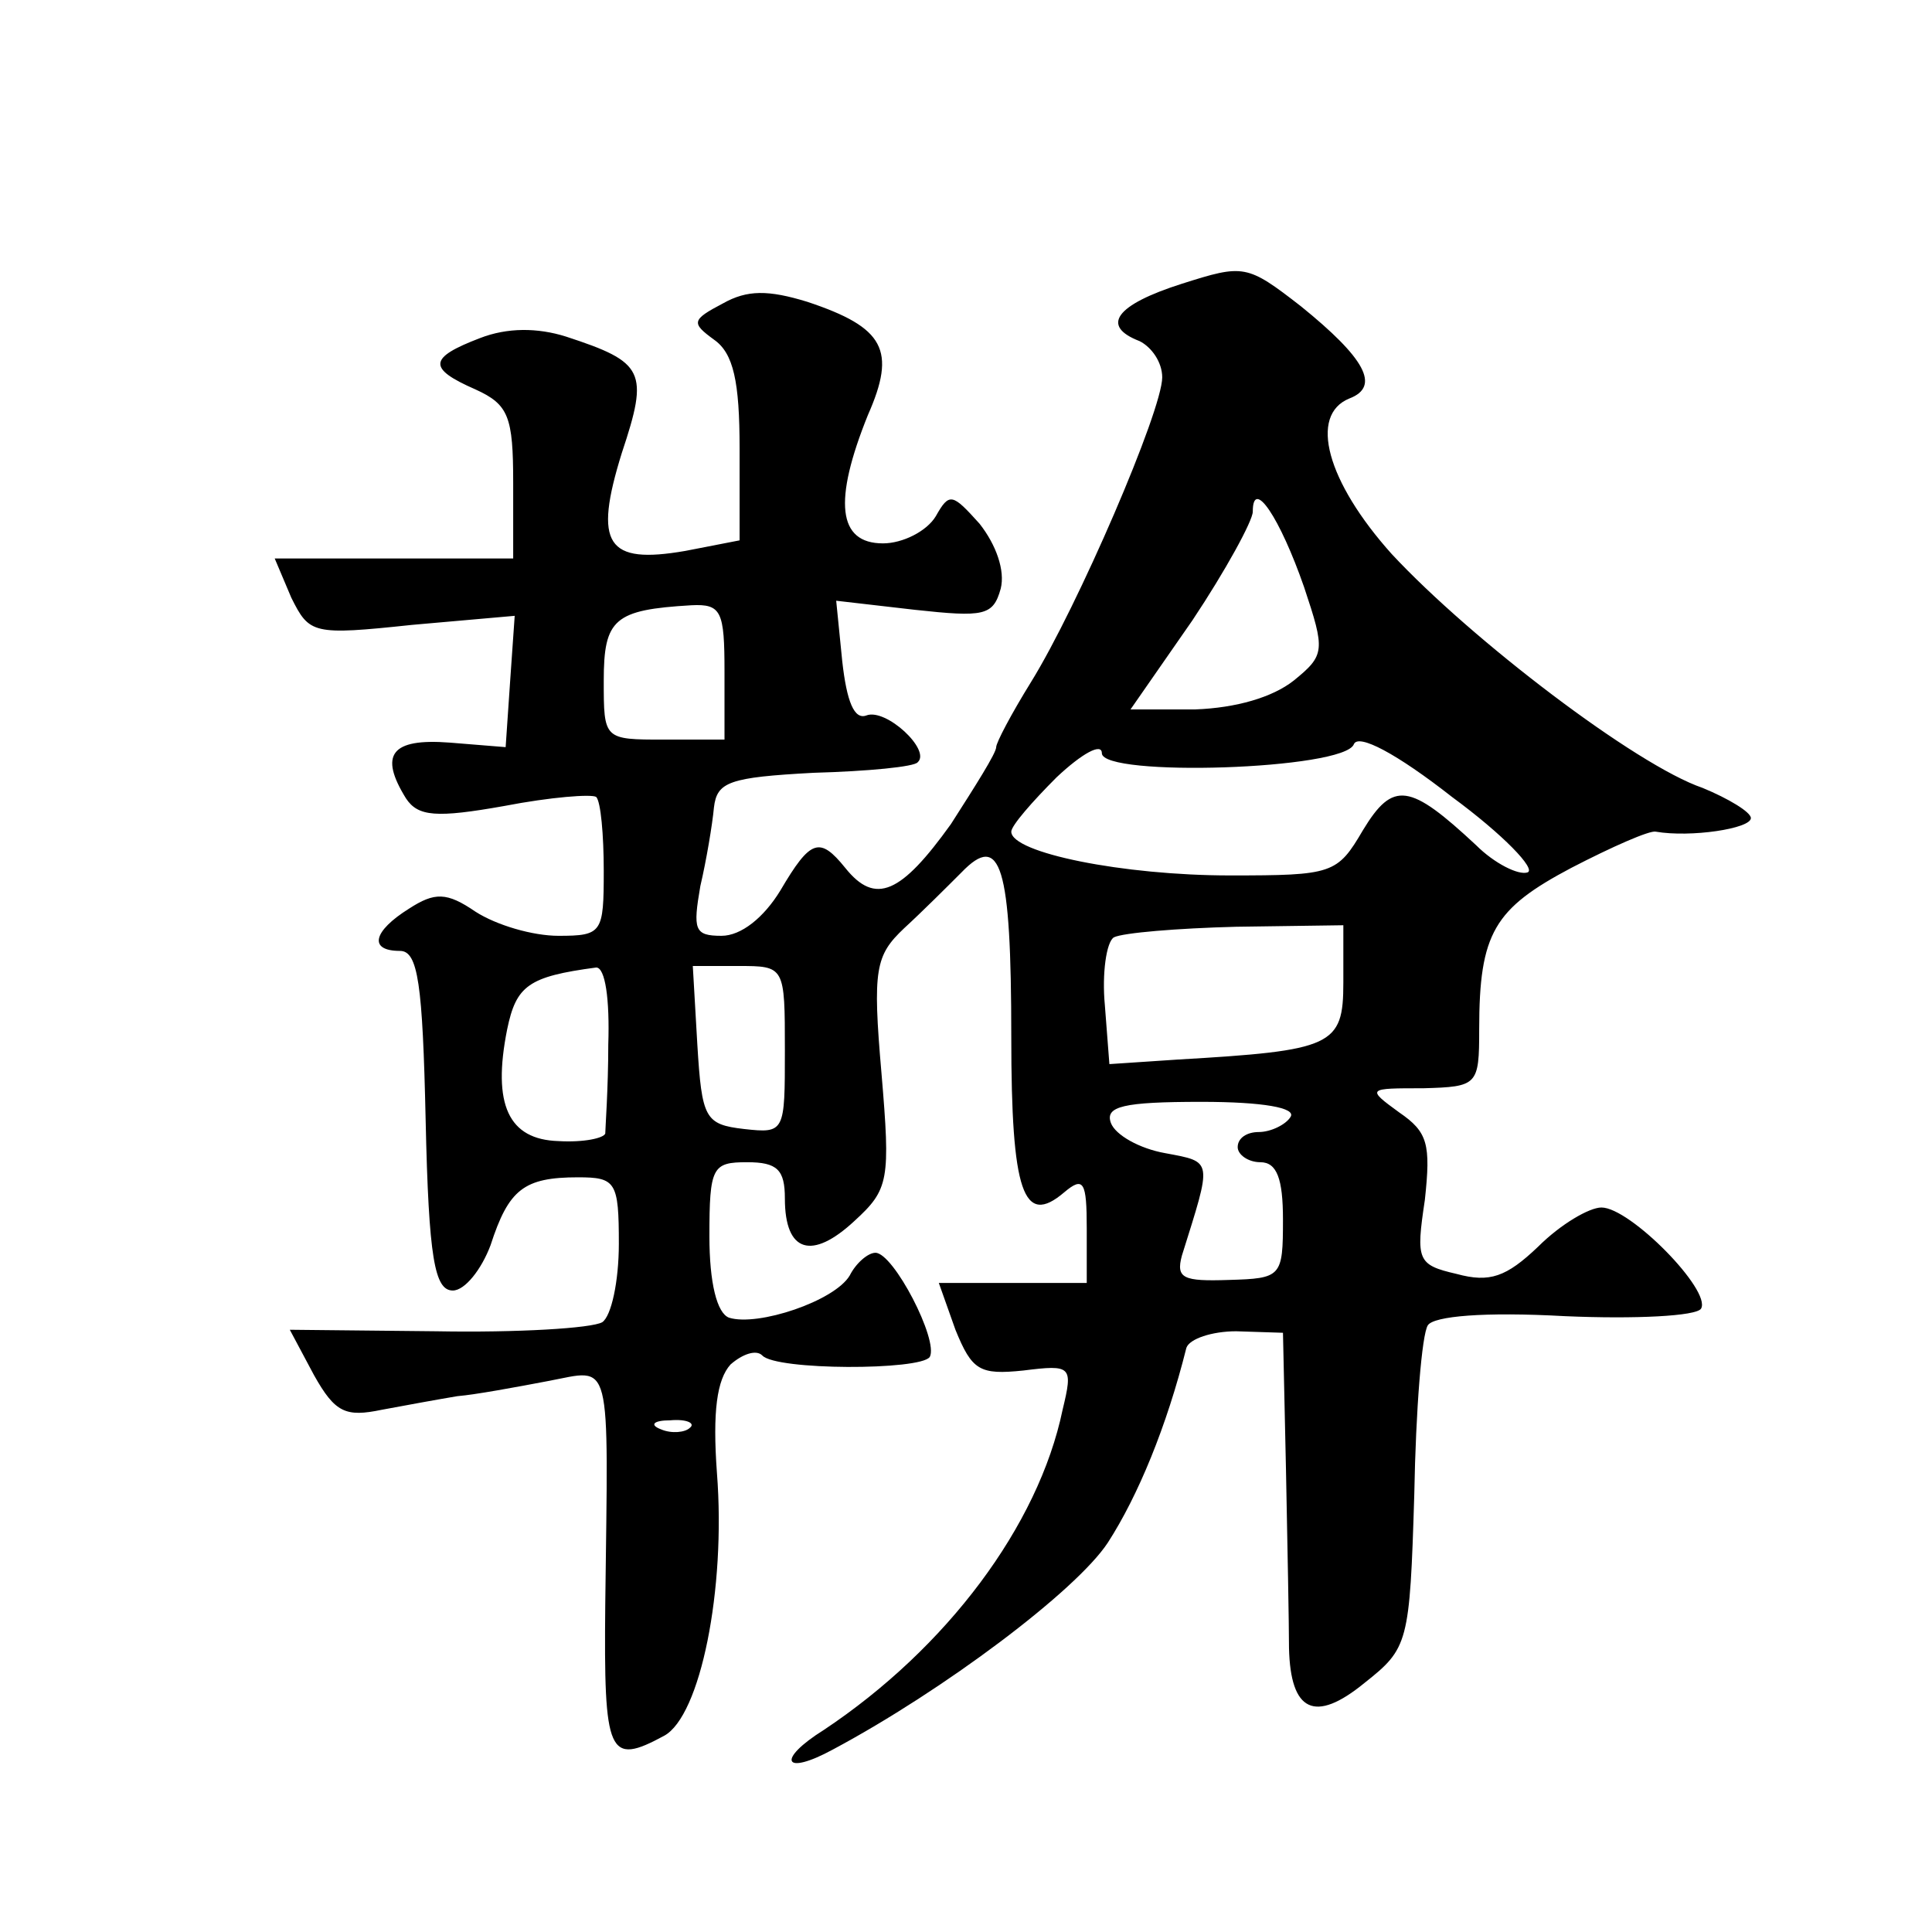 <?xml version="1.0" standalone="no"?>
<!DOCTYPE svg PUBLIC "-//W3C//DTD SVG 20010904//EN"
 "http://www.w3.org/TR/2001/REC-SVG-20010904/DTD/svg10.dtd">
<svg version="1.0" xmlns="http://www.w3.org/2000/svg"
 width="128pt" height="128pt" viewBox="0 0 128 128"
 preserveAspectRatio="xMidYMid meet">
<g transform="translate(0,128) scale(0.1,-0.1)"
fill="#0" stroke="none">
<path d="M783 1092 c-44 -14 -54 -28 -28 -38 8 -4 15 -14 15 -24 0 -22 -56 -152
-87 -202 -13 -21 -23 -40 -23 -43 0 -4 -14 -26 -30 -51 -33 -46 -50 -54 -70 -29
-17 21 -23 19 -43 -15 -11 -18 -26 -30 -39 -30 -18 0 -19 4 -14 33 4 17 8 41 9
52 2 17 10 20 66 23 36 1 67 4 69 7 9 8 -21 36 -34 31 -8 -3 -13 9 -16 36 l-4 40
52 -6 c46 -5 52 -4 57 14 3 12 -3 29 -14 43 -18 20 -20 21 -29 5 -6 -10 -22 -18
-35 -18 -30 0 -33 28 -10 85 19 43 11 58 -40 75 -26 8 -40 8 -56 -1 -21 -11 -21
-13 -6 -24 13 -9 17 -28 17 -72 l0 -61 -36 -7 c-52 -9 -61 4 -42 65 18 54 15 60
-37 77 -19 6 -39 6 -57 -1 -34 -13 -35 -20 -3 -34 22 -10 25 -18 25 -62 l0 -50
-79 0 -79 0 11 -26 c12 -24 14 -25 80 -18 l68 6 -3 -43 -3 -44 -37 3 c-39 3 -47
-8 -29 -37 8 -12 20 -13 65 -5 31 6 58 8 61 6 3 -3 5 -25 5 -49 0 -41 -1 -43 -30
-43 -17 0 -41 7 -55 16 -19 13 -27 13 -44 2 -24 -15 -27 -28 -6 -28 12 0 15 -22
17 -112 2 -92 6 -113 18 -113 8 0 19 14 25 30 12 37 22 45 58 45 25 0 27 -3 27
-44 0 -25 -5 -48 -11 -52 -7 -4 -56 -7 -110 -6 l-97 1 16 -30 c14 -25 21 -28 45
-23 16 3 38 7 50 9 12 1 39 6 60 10 43 8 40 19 38 -148 -1 -100 2 -107 39 -87 24
13 41 97 35 174 -3 41 0 62 9 72 8 7 17 10 21 6 9 -10 105 -10 111 -1 6 11 -24
69 -36 69 -5 0 -13 -7 -17 -15 -10 -17 -61 -34 -80 -28 -8 3 -13 23 -13 54 0 46
2 49 25 49 20 0 25 -5 25 -24 0 -36 18 -41 46 -15 23 21 24 27 18 98 -6 69 -4 78
15 96 12 11 29 28 38 37 26 27 33 5 33 -109 0 -103 8 -126 35 -103 13 11 15 7 15
-24 l0 -36 -49 0 -49 0 11 -31 c11 -27 16 -30 45 -27 32 4 33 3 26 -26 -16 -77
-77 -158 -158 -212 -32 -20 -27 -31 6 -13 73 39 161 105 182 137 20 31 39 77 52
129 2 6 17 11 33 11 l31 -1 2 -91 c1 -50 2 -103 2 -118 1 -42 17 -50 50 -23 29
23 30 26 33 125 1 56 5 106 9 112 4 6 37 9 91 6 46 -2 87 0 90 5 7 12 -47 67 -66
67 -8 0 -27 -11 -42 -26 -21 -20 -32 -24 -54 -18 -26 6 -27 9 -21 49 4 37 2 45
-17 58 -22 16 -21 16 16 16 36 1 37 2 37 39 0 64 10 80 61 107 27 14 52 25 56 24
23 -4 63 2 63 9 0 4 -15 13 -32 20 -44 15 -153 98 -206 155 -43 48 -55 92 -28 103
21 8 10 27 -32 61 -36 28 -38 28 -79 15z m81 -201 c14 -42 14 -45 -7 -62 -14 -11
-38 -18 -65 -19 l-43 0 41 59 c22 33 40 66 40 72 0 23 18 -4 34 -50z m-384 -56
l0 -45 -40 0 c-40 0 -40 0 -40 39 0 41 7 47 58 50 20 1 22 -4 22 -44z m532 -133
c-6 -2 -22 6 -34 18 -44 41 -55 43 -75 10 -17 -29 -20 -30 -88 -30 -71 0 -145 15
-145 29 0 4 14 20 30 36 17 16 30 23 30 16 0 -16 161 -11 167 6 3 7 28 -6 65 -35
34 -25 56 -48 50 -50z m-122 -73 c0 -42 -7 -45 -110 -51 l-45 -3 -3 39 c-2 21 1
42 6 45 6 3 42 6 81 7 l71 1 0 -38z m-487 -41 c0 -29 -2 -56 -2 -59 -1 -3 -14 -6
-31 -5 -33 1 -44 24 -34 74 6 29 14 35 59 41 6 0 9 -21 8 -51z m117 -4 c0 -54 0
-55 -27 -52 -26 3 -28 7 -31 56 l-3 52 30 0 c31 0 31 0 31 -56z m335 -44 c-3 -5
-13 -10 -21 -10 -8 0 -14 -4 -14 -10 0 -5 7 -10 15 -10 11 0 15 -11 15 -38 0 -38
-1 -39 -36 -40 -30 -1 -35 1 -31 16 20 64 21 62 -11 68 -17 3 -33 12 -36 20 -4
11 8 14 60 14 41 0 63 -4 59 -10z m-398 -206 c-3 -3 -12 -4 -19 -1 -8 3 -5 6 6
6 11 1 17 -2 13 -5z"/>
</g>
</svg>
